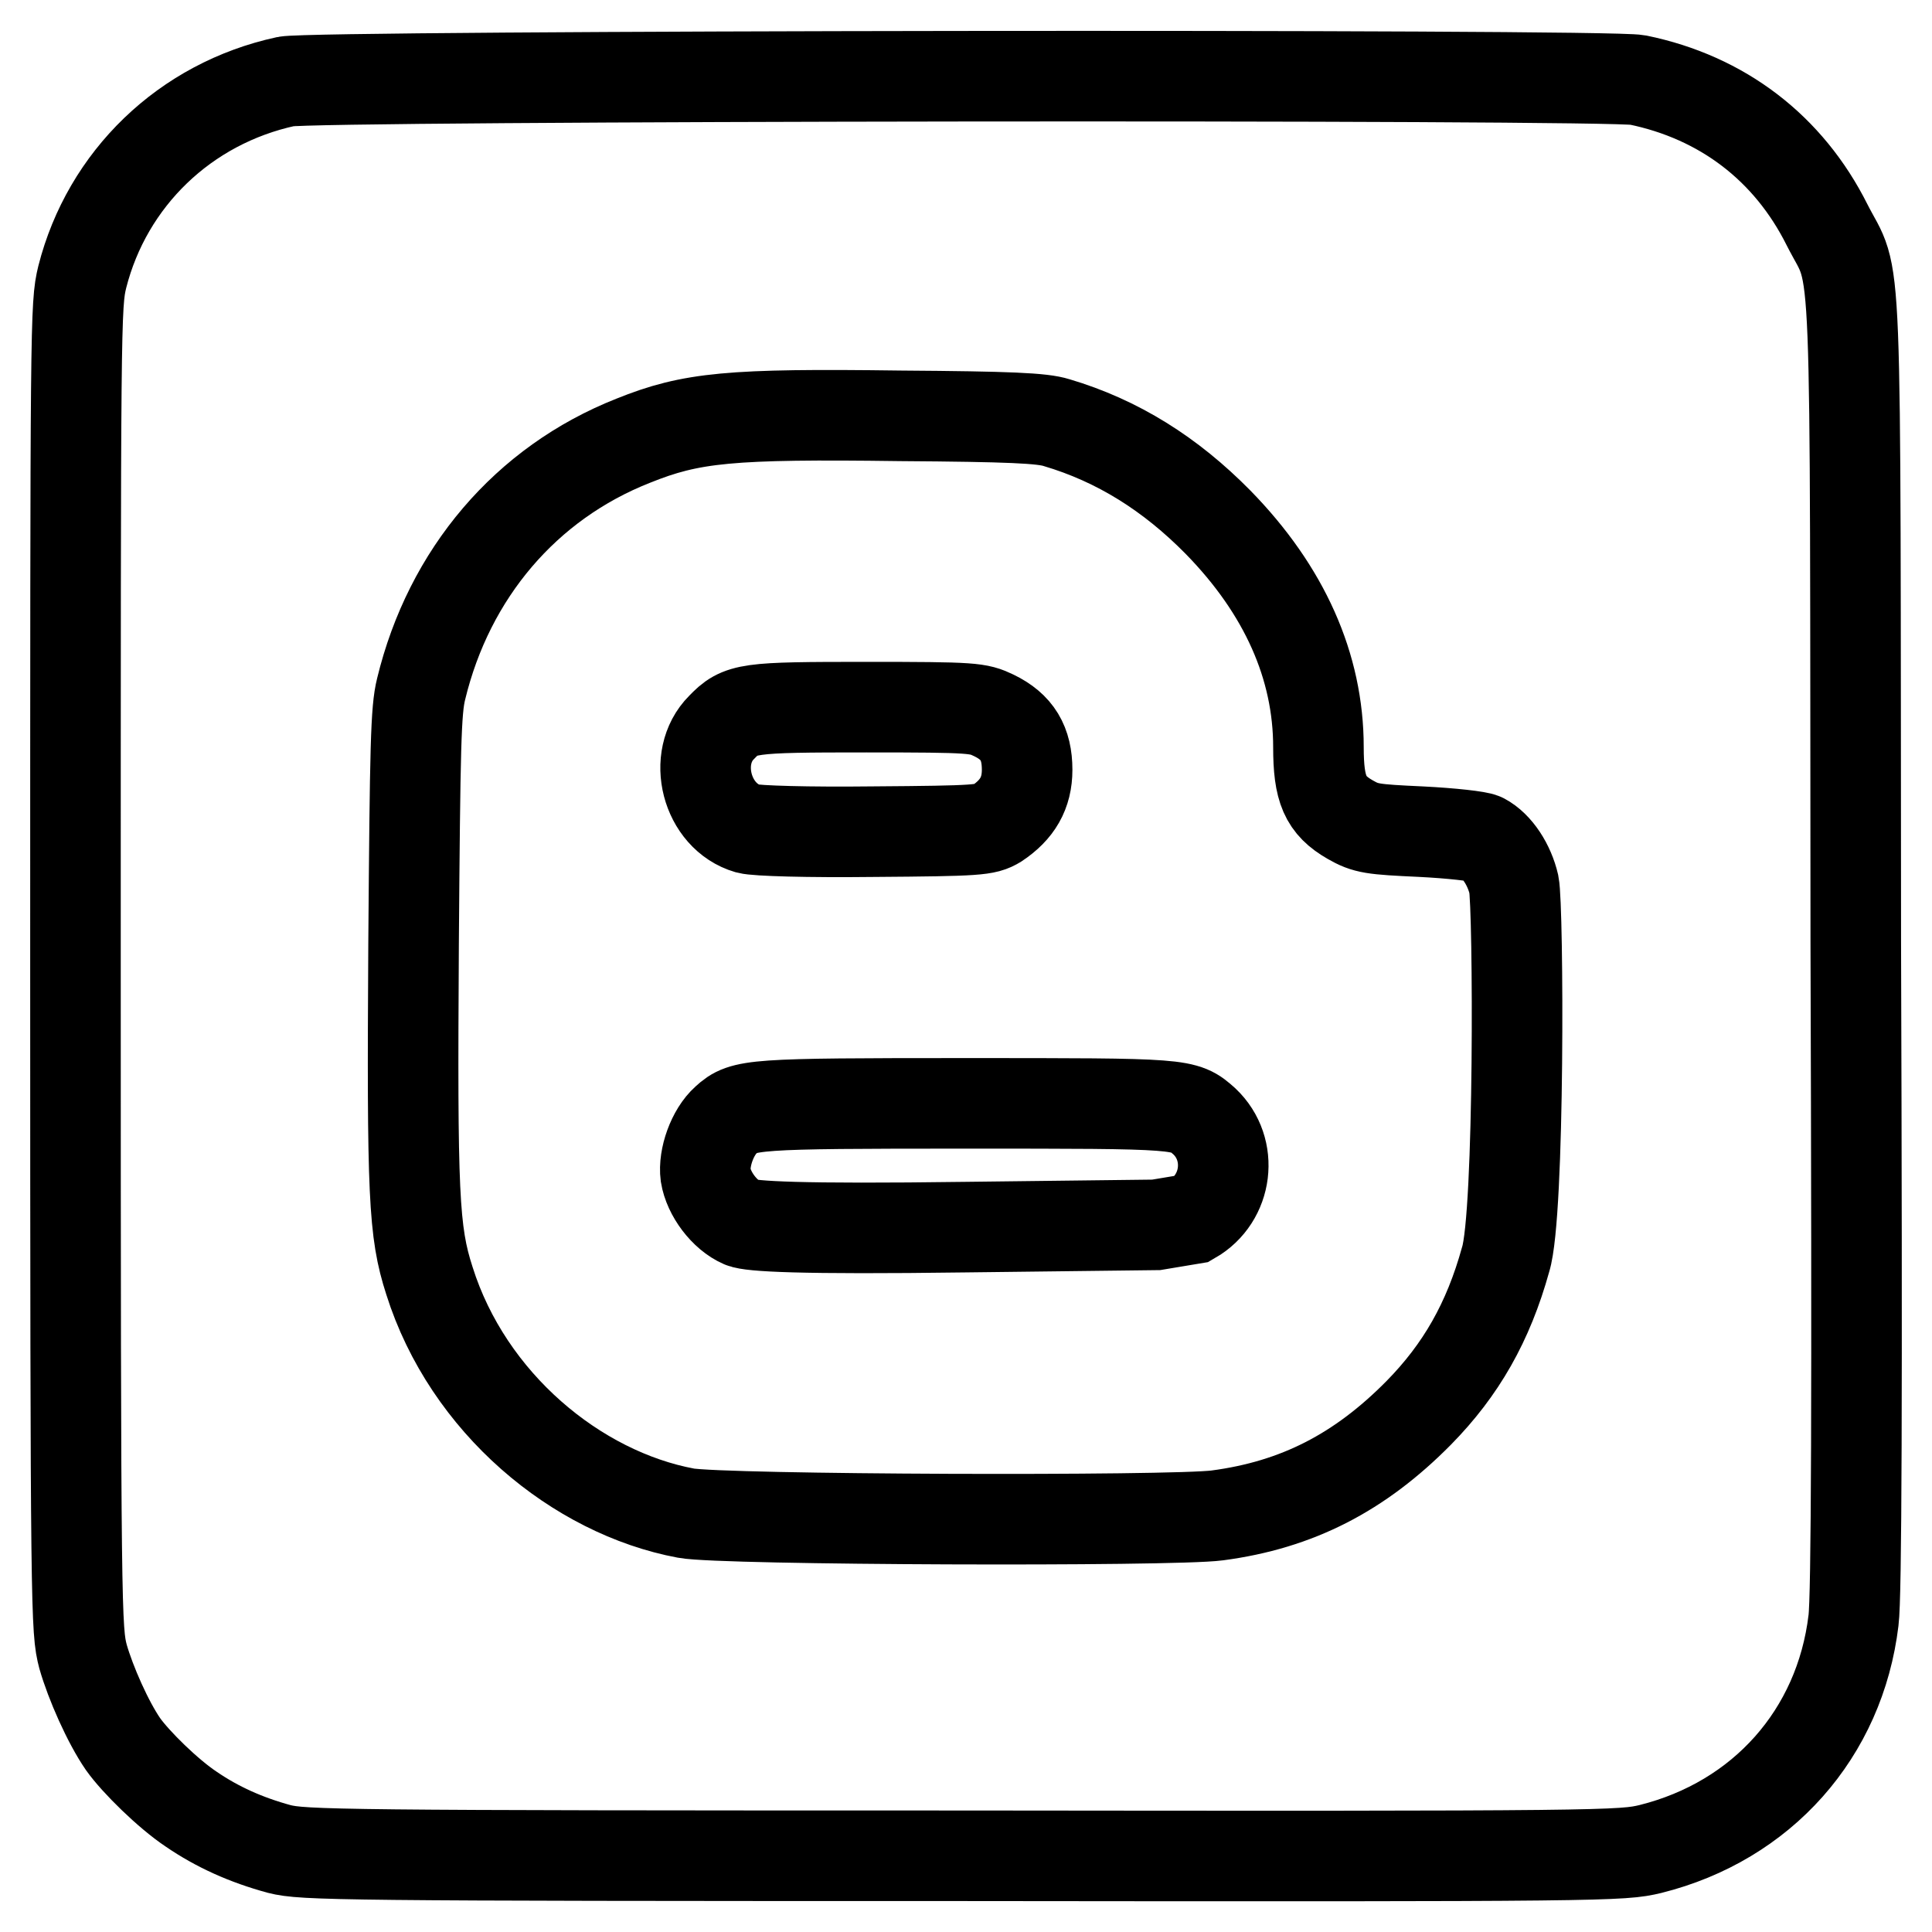 <?xml version="1.0" encoding="utf-8"?>
<!-- Svg Vector Icons : http://www.onlinewebfonts.com/icon -->
<!DOCTYPE svg PUBLIC "-//W3C//DTD SVG 1.1//EN" "http://www.w3.org/Graphics/SVG/1.1/DTD/svg11.dtd">
<svg version="1.1" xmlns="http://www.w3.org/2000/svg" xmlns:xlink="http://www.w3.org/1999/xlink" x="0px" y="0px" viewBox="0 0 256 256" enable-background="new 0 0 256 256" xml:space="preserve">
<g> <path stroke-width="12" fill-opacity="0" stroke="#000000"  d="M95.6,96.4c2.5-2.6,3.3-2.7,19.2-2.7c14.3,0,14.8,0.1,16.9,1.1c3.1,1.5,4.4,3.7,4.4,7.2 c0,3.1-1.3,5.3-4,7.1c-1.5,0.9-2.4,1-16.4,1.1c-8.6,0.1-15.5-0.1-16.6-0.4C93.6,108.2,91.6,100.4,95.6,96.4L95.6,96.4z  M127.9,146.2c-28.4,0-29.4,0.1-31.7,2.2c-1.8,1.6-3,5-2.7,7.3c0.4,2.5,2.5,5.3,4.8,6.3c1.2,0.5,7.4,0.9,29.7,0.6l25.2-0.3l4.8-0.8 c4.7-2.7,5.5-9.2,1.6-12.9C156.9,146.2,157.1,146.2,127.9,146.2L127.9,146.2z M245.6,214.7c-1.8,15-12.1,26.6-26.9,30.3 c-3.8,0.9-5.1,1-91.1,0.9c-83.1,0-87.4-0.1-90.6-0.9c-4.4-1.2-8.2-2.9-11.7-5.3c-3-2-7.3-6.2-9-8.6c-2-2.9-4.3-8.1-5.3-11.6 c-0.9-3.5-1-5-1-91.3c0-85.9,0-87.8,0.9-91.5c3.3-13,13.6-23,27-25.9c3.8-0.8,175-1,179.1-0.2c11.2,2.3,20,9,25.1,19.2 c4.1,8.1,3.7-0.8,3.8,95.1C246.1,185.9,246,211.6,245.6,214.7z M200.6,117.2c-0.6-2.6-2.2-5.1-4.1-6.1c-0.6-0.3-4.2-0.7-8.2-0.9 c-6.5-0.3-7.3-0.4-9.4-1.6c-3.3-1.9-4.2-4-4.2-9.6c0-10.7-4.5-20.8-13.3-29.8c-6.3-6.4-13.3-10.8-21.4-13.2 c-1.9-0.6-6.2-0.8-20.7-0.9c-22.6-0.3-27.7,0.2-35.4,3.3c-14.2,5.6-24.4,17.6-28.1,32.9c-0.7,2.8-0.8,7.5-1,33.9 c-0.2,33.1,0,38,2.1,44.5c5.1,16.2,19.5,28.1,34,30.8c4.8,0.9,64.4,1.1,70.4,0.3c10.6-1.4,18.9-5.7,26.7-13.6 c5.6-5.7,9.2-12,11.5-20.3C201.4,160.9,201.2,120.1,200.6,117.2z"/></g>
</svg>